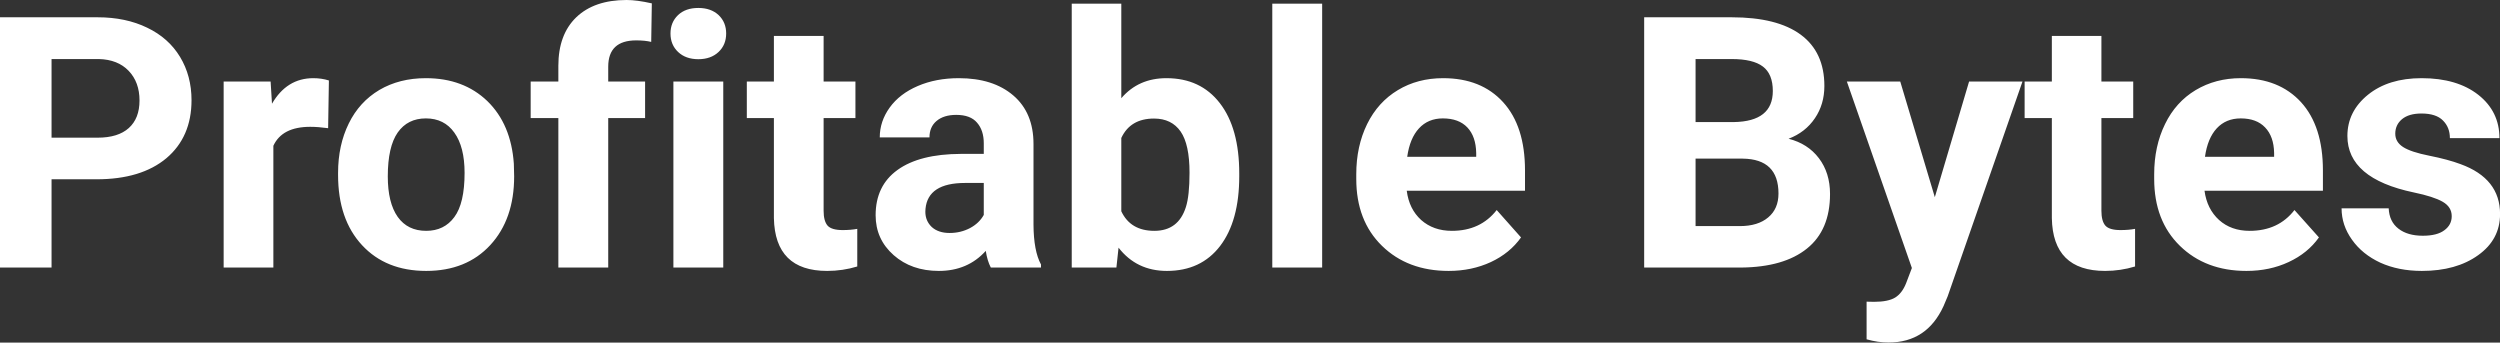 <?xml version="1.0" encoding="UTF-8" standalone="yes"?>
<svg xmlns="http://www.w3.org/2000/svg" width="100%" height="100%" viewBox="0 0 163.426 22.394" fill="#ffffff">
  <rect x="0" y="0" width="163.426" height="22.394" fill="#333333" stroke="none"/>
  <path d="M6.32 11.72L3.37 11.72L3.37 17.49L0 17.49L0 1.13L6.38 1.13Q8.22 1.13 9.62 1.81Q11.02 2.48 11.77 3.72Q12.52 4.96 12.52 6.55L12.52 6.55Q12.52 8.95 10.88 10.34Q9.23 11.72 6.32 11.72L6.32 11.72ZM3.37 3.86L3.37 9.00L6.38 9.00Q7.72 9.00 8.42 8.37Q9.12 7.74 9.12 6.57L9.12 6.57Q9.12 5.37 8.41 4.63Q7.70 3.89 6.46 3.86L6.46 3.86L3.37 3.86ZM21.50 5.26L21.45 8.38Q20.79 8.29 20.28 8.29L20.28 8.29Q18.44 8.29 17.87 9.53L17.87 9.53L17.87 17.49L14.62 17.49L14.62 5.33L17.69 5.33L17.78 6.78Q18.75 5.11 20.48 5.11L20.48 5.11Q21.02 5.11 21.50 5.26L21.50 5.26ZM22.10 11.44L22.10 11.30Q22.10 9.49 22.80 8.07Q23.49 6.66 24.80 5.88Q26.11 5.11 27.84 5.11L27.84 5.11Q30.30 5.11 31.86 6.61Q33.41 8.12 33.59 10.70L33.59 10.70L33.61 11.53Q33.61 14.33 32.05 16.02Q30.49 17.71 27.86 17.71Q25.23 17.71 23.67 16.03Q22.10 14.34 22.10 11.44L22.10 11.44ZM25.35 11.53L25.35 11.53Q25.35 13.26 26.00 14.18Q26.65 15.09 27.86 15.09L27.86 15.09Q29.04 15.09 29.70 14.19Q30.37 13.29 30.37 11.30L30.37 11.30Q30.37 9.60 29.70 8.67Q29.04 7.74 27.84 7.74L27.84 7.74Q26.65 7.74 26.00 8.66Q25.35 9.59 25.35 11.53ZM39.76 17.49L36.50 17.49L36.50 7.72L34.69 7.72L34.69 5.33L36.50 5.33L36.50 4.30Q36.50 2.26 37.67 1.13Q38.85 0 40.96 0L40.96 0Q41.63 0 42.61 0.22L42.61 0.22L42.57 2.74Q42.17 2.64 41.59 2.64L41.59 2.64Q39.76 2.64 39.76 4.36L39.76 4.36L39.76 5.33L42.17 5.33L42.17 7.72L39.76 7.72L39.76 17.49ZM47.28 5.33L47.28 17.49L44.02 17.49L44.02 5.33L47.28 5.33ZM43.83 2.19L43.83 2.19Q43.83 1.46 44.32 0.99Q44.81 0.52 45.65 0.52L45.65 0.52Q46.48 0.52 46.98 0.99Q47.47 1.46 47.47 2.19L47.47 2.19Q47.47 2.93 46.97 3.40Q46.47 3.87 45.65 3.87Q44.83 3.87 44.33 3.40Q43.83 2.93 43.83 2.19ZM50.59 2.35L53.84 2.35L53.84 5.33L55.92 5.33L55.92 7.72L53.84 7.72L53.84 13.78Q53.84 14.45 54.10 14.75Q54.36 15.04 55.09 15.04L55.09 15.04Q55.62 15.04 56.04 14.96L56.04 14.96L56.04 17.42Q55.09 17.71 54.07 17.71L54.07 17.71Q50.66 17.71 50.59 14.26L50.59 14.26L50.59 7.72L48.82 7.72L48.82 5.33L50.59 5.33L50.59 2.35ZM68.05 17.49L64.77 17.49Q64.54 17.05 64.44 16.40L64.44 16.40Q63.26 17.71 61.37 17.71L61.37 17.71Q59.59 17.71 58.42 16.68Q57.24 15.64 57.24 14.07L57.24 14.07Q57.24 12.14 58.67 11.11Q60.11 10.07 62.81 10.06L62.81 10.06L64.31 10.06L64.31 9.37Q64.31 8.52 63.87 8.02Q63.44 7.51 62.51 7.51L62.51 7.51Q61.69 7.51 61.22 7.91Q60.76 8.30 60.76 8.98L60.76 8.98L57.51 8.98Q57.51 7.93 58.16 7.03Q58.81 6.13 60.00 5.62Q61.19 5.11 62.68 5.11L62.68 5.11Q64.92 5.11 66.24 6.24Q67.56 7.37 67.56 9.41L67.56 9.41L67.56 14.68Q67.57 16.41 68.05 17.29L68.05 17.29L68.05 17.49ZM62.08 15.23L62.08 15.23Q62.80 15.23 63.41 14.91Q64.01 14.59 64.31 14.05L64.31 14.05L64.31 11.96L63.09 11.96Q60.66 11.96 60.50 13.65L60.50 13.65L60.49 13.84Q60.49 14.44 60.91 14.84Q61.34 15.23 62.08 15.23ZM81.01 11.34L81.01 11.52Q81.01 14.44 79.76 16.08Q78.51 17.71 76.28 17.71L76.28 17.71Q74.30 17.71 73.12 16.19L73.12 16.19L72.98 17.49L70.06 17.49L70.06 0.24L73.30 0.24L73.30 6.42Q74.42 5.11 76.25 5.11L76.25 5.11Q78.48 5.11 79.74 6.74Q81.01 8.38 81.01 11.34L81.01 11.34ZM77.76 11.29L77.76 11.29Q77.76 9.44 77.18 8.60Q76.59 7.75 75.44 7.75L75.44 7.75Q73.89 7.75 73.30 9.02L73.30 9.02L73.30 13.81Q73.90 15.09 75.46 15.09L75.46 15.09Q77.03 15.09 77.52 13.54L77.52 13.54Q77.76 12.80 77.76 11.29ZM86.43 0.24L86.43 17.49L83.17 17.49L83.17 0.24L86.43 0.24ZM94.70 17.71L94.70 17.71Q92.02 17.71 90.34 16.07Q88.66 14.43 88.66 11.70L88.66 11.70L88.66 11.39Q88.66 9.56 89.37 8.11Q90.08 6.67 91.38 5.89Q92.67 5.11 94.34 5.11L94.34 5.11Q96.83 5.11 98.26 6.68Q99.69 8.25 99.69 11.14L99.69 11.14L99.69 12.47L91.96 12.47Q92.11 13.66 92.90 14.38Q93.70 15.09 94.91 15.09L94.91 15.09Q96.78 15.09 97.84 13.73L97.84 13.73L99.43 15.52Q98.70 16.55 97.46 17.13Q96.21 17.71 94.70 17.71ZM94.32 7.74L94.32 7.74Q93.36 7.74 92.76 8.39Q92.16 9.04 91.99 10.25L91.99 10.25L96.50 10.25L96.50 10.00Q96.48 8.92 95.92 8.33Q95.36 7.74 94.32 7.74ZM113.83 17.49L107.48 17.49L107.48 1.13L113.20 1.13Q116.18 1.13 117.72 2.27Q119.26 3.41 119.26 5.62L119.26 5.62Q119.26 6.82 118.64 7.73Q118.02 8.65 116.92 9.07L116.92 9.07Q118.18 9.39 118.90 10.34Q119.63 11.30 119.63 12.68L119.63 12.68Q119.63 15.04 118.12 16.25Q116.62 17.46 113.83 17.49L113.83 17.49ZM113.93 10.37L110.84 10.37L110.84 14.78L113.73 14.78Q114.92 14.78 115.59 14.21Q116.26 13.65 116.26 12.65L116.26 12.65Q116.26 10.40 113.93 10.37L113.93 10.37ZM110.84 3.86L110.84 7.98L113.34 7.98Q115.89 7.94 115.89 5.95L115.89 5.95Q115.89 4.84 115.24 4.35Q114.60 3.86 113.20 3.86L113.20 3.86L110.84 3.86ZM124.22 5.33L126.48 12.89L128.72 5.33L132.21 5.33L127.32 19.37L127.05 20.01Q125.96 22.39 123.46 22.39L123.46 22.39Q122.75 22.39 122.02 22.18L122.02 22.18L122.02 19.72L122.51 19.73Q123.43 19.73 123.89 19.45Q124.34 19.17 124.60 18.52L124.60 18.52L124.98 17.52L120.73 5.33L124.22 5.33ZM134.13 2.35L137.37 2.35L137.37 5.33L139.45 5.33L139.45 7.72L137.37 7.72L137.37 13.78Q137.37 14.45 137.63 14.75Q137.89 15.04 138.62 15.04L138.62 15.04Q139.16 15.04 139.57 14.96L139.57 14.96L139.57 17.42Q138.62 17.71 137.61 17.71L137.61 17.71Q134.19 17.71 134.13 14.26L134.13 14.26L134.13 7.72L132.35 7.72L132.35 5.33L134.13 5.33L134.13 2.35ZM146.85 17.71L146.85 17.71Q144.18 17.71 142.50 16.07Q140.82 14.43 140.82 11.70L140.82 11.70L140.82 11.39Q140.82 9.56 141.53 8.11Q142.23 6.67 143.53 5.89Q144.83 5.11 146.49 5.11L146.49 5.11Q148.98 5.11 150.42 6.68Q151.85 8.25 151.85 11.14L151.85 11.14L151.85 12.47L144.11 12.47Q144.27 13.66 145.06 14.38Q145.85 15.09 147.06 15.09L147.06 15.09Q148.94 15.09 149.99 13.73L149.99 13.73L151.59 15.52Q150.86 16.55 149.61 17.13Q148.37 17.71 146.85 17.71ZM146.48 7.74L146.48 7.74Q145.51 7.74 144.91 8.39Q144.31 9.04 144.14 10.25L144.14 10.25L148.66 10.25L148.66 10.00Q148.64 8.92 148.07 8.33Q147.51 7.74 146.48 7.74ZM160.27 14.13L160.27 14.13Q160.27 13.53 159.68 13.19Q159.09 12.85 157.79 12.58L157.79 12.58Q153.45 11.67 153.45 8.89L153.45 8.89Q153.45 7.28 154.80 6.19Q156.14 5.11 158.30 5.11L158.30 5.11Q160.62 5.11 162.01 6.20Q163.39 7.29 163.39 9.03L163.39 9.03L160.15 9.03Q160.15 8.33 159.70 7.88Q159.25 7.42 158.29 7.42L158.29 7.42Q157.47 7.42 157.02 7.79Q156.58 8.16 156.58 8.74L156.58 8.74Q156.58 9.28 157.09 9.61Q157.60 9.94 158.81 10.18Q160.02 10.42 160.85 10.73L160.85 10.73Q163.43 11.67 163.43 13.99L163.43 13.99Q163.43 15.66 162.00 16.68Q160.57 17.71 158.32 17.71L158.32 17.71Q156.79 17.71 155.60 17.17Q154.42 16.62 153.75 15.67Q153.07 14.72 153.07 13.62L153.07 13.62L156.15 13.62Q156.19 14.49 156.79 14.95Q157.38 15.41 158.38 15.41L158.38 15.41Q159.32 15.41 159.79 15.05Q160.27 14.70 160.27 14.13Z" preserveAspectRatio="none"/>
</svg>